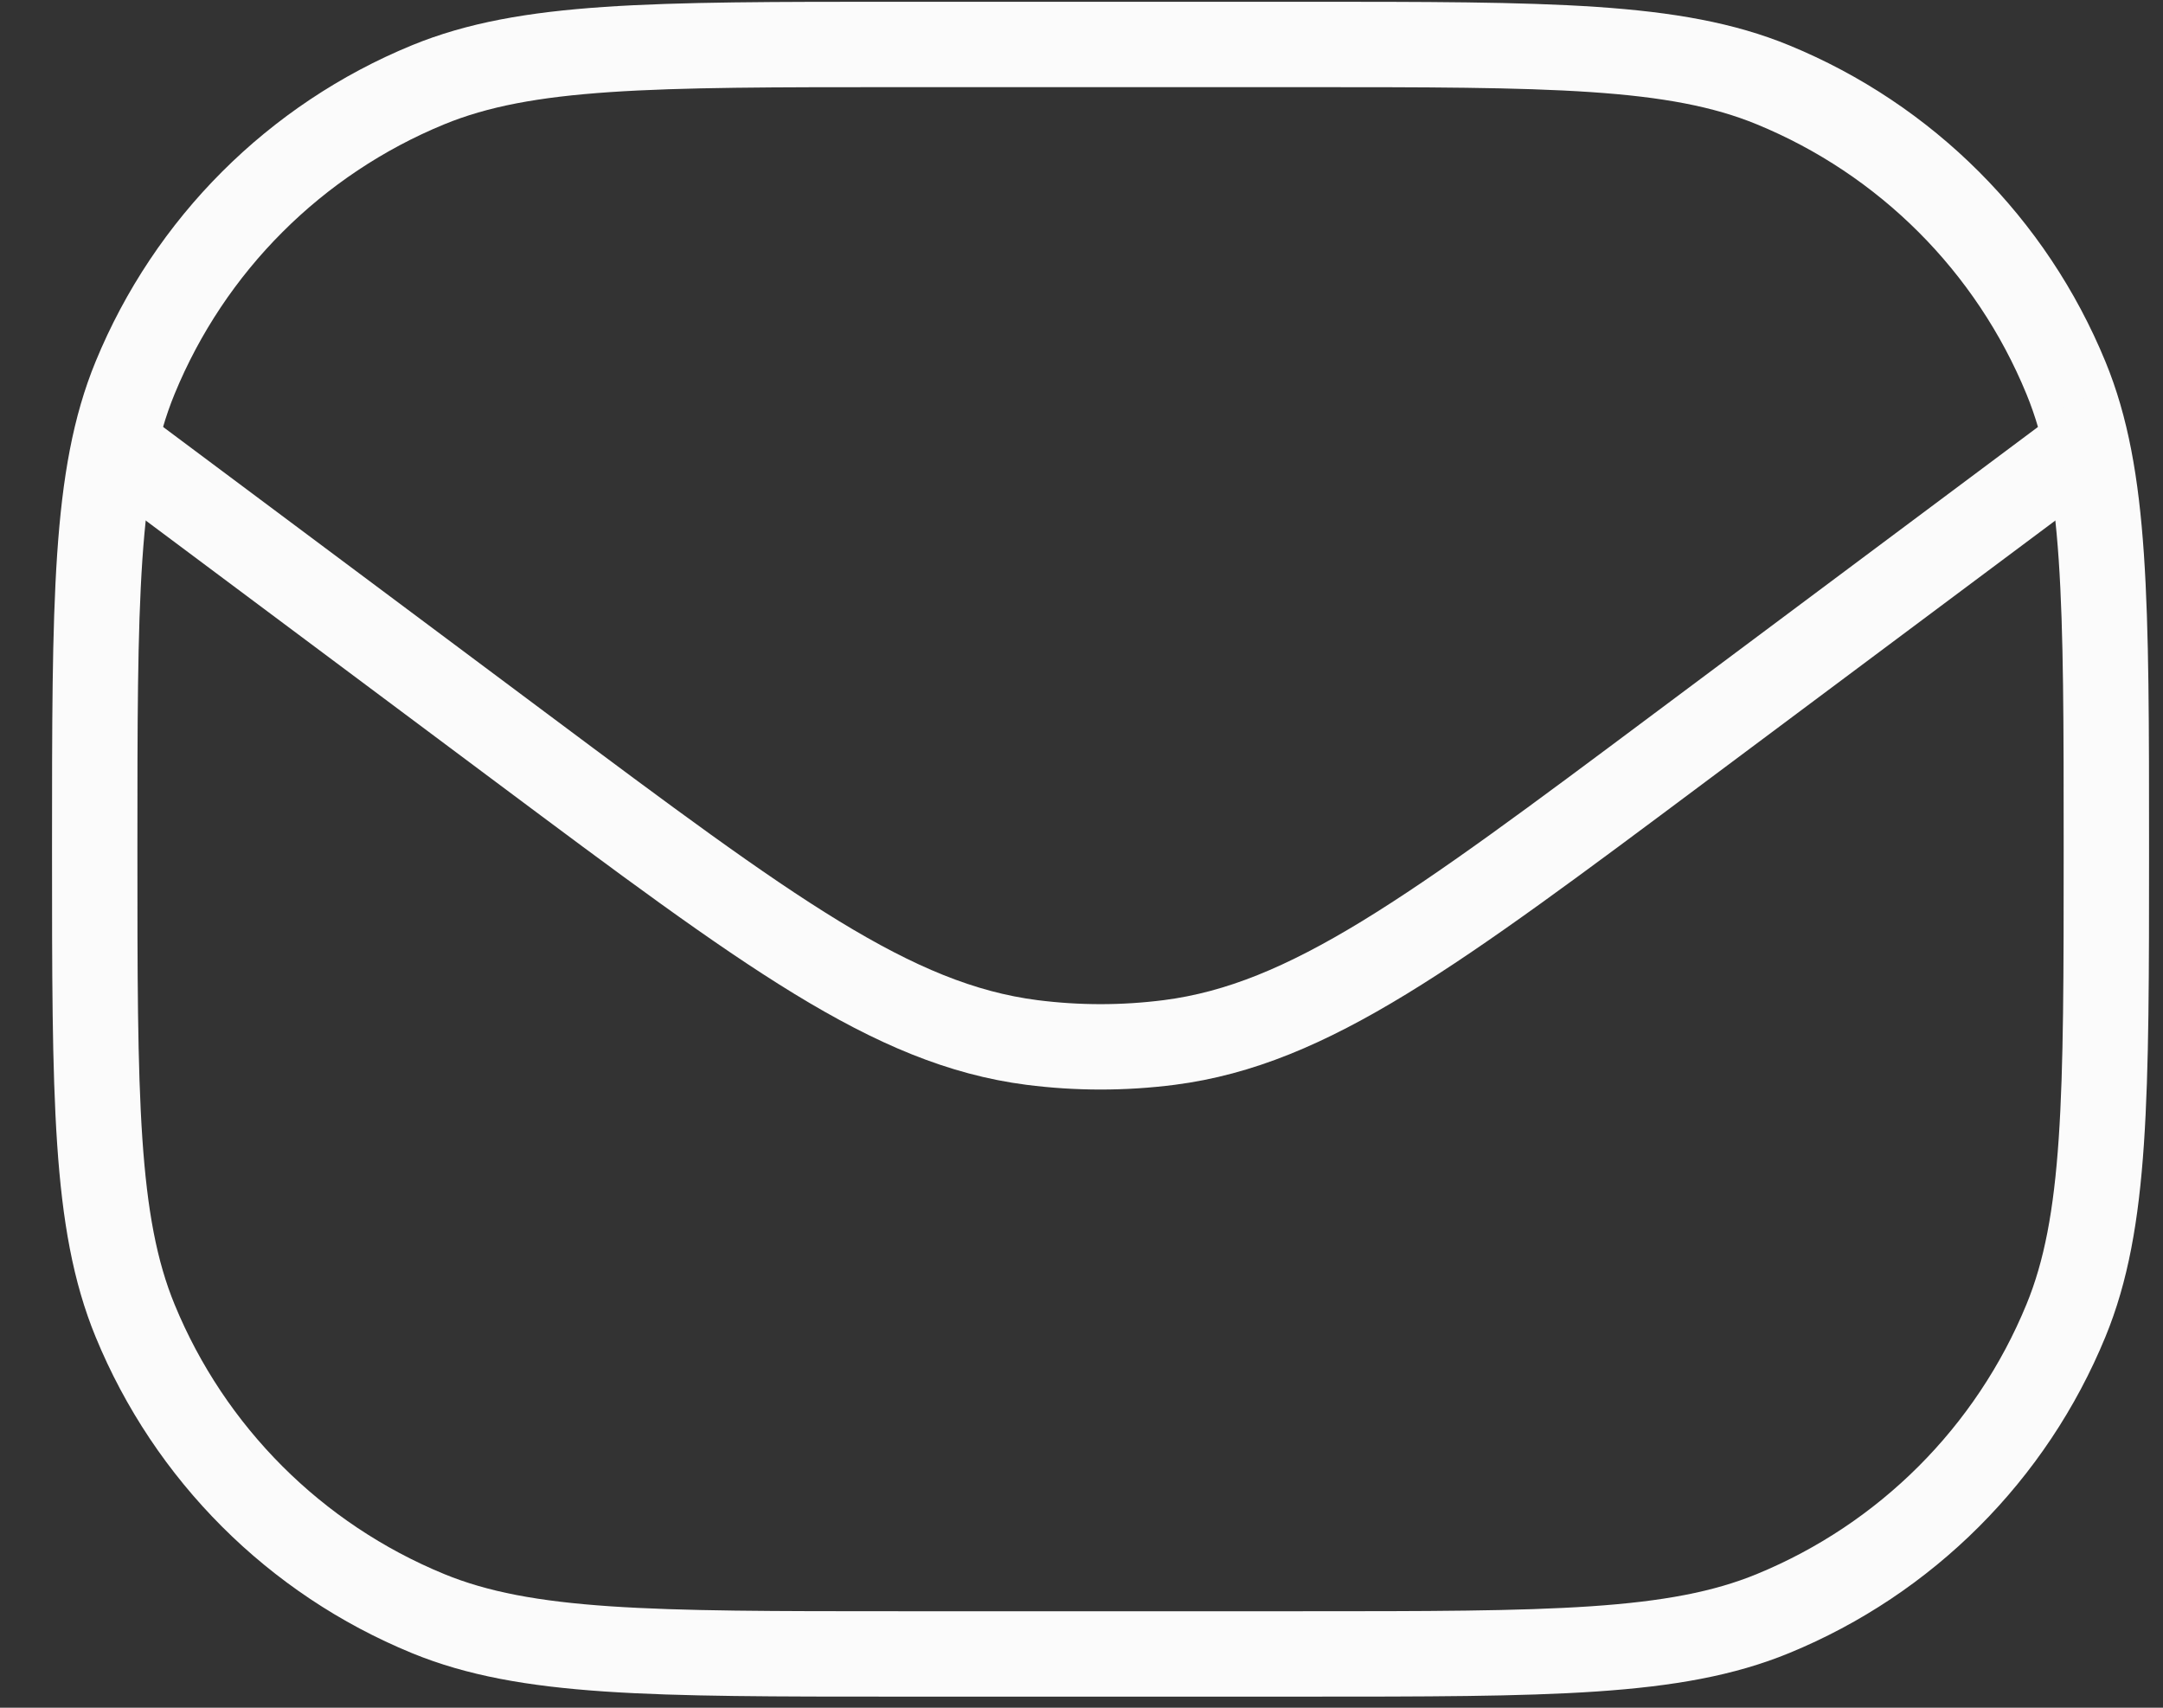 <svg width="38" height="30" viewBox="0 0 38 30" fill="none" xmlns="http://www.w3.org/2000/svg">
<rect x="0" y="0" width="38" height="30" fill="#333333" stroke="none"/>
<path d="M1.664 14.918C1.664 10.548 1.664 8.363 2.373 6.638C3.332 4.303 5.186 2.449 7.52 1.49C9.246 0.781 11.431 0.781 15.801 0.781H22.867C27.238 0.781 29.423 0.781 31.148 1.49C33.483 2.449 35.336 4.303 36.295 6.638C37.005 8.363 37.005 10.548 37.005 14.918V14.918C37.005 19.288 37.005 21.474 36.295 23.199C35.336 25.534 33.483 27.387 31.148 28.346C29.423 29.055 27.238 29.055 22.867 29.055H15.801C11.431 29.055 9.246 29.055 7.52 28.346C5.186 27.387 3.332 25.534 2.373 23.199C1.664 21.474 1.664 19.288 1.664 14.918V14.918Z" stroke="#FBFBFB" stroke-width="1.5" stroke-linejoin="round"/>
<path d="M1.664 7.539L9.161 13.137C13.499 16.376 15.668 17.996 18.126 18.313C18.929 18.416 19.741 18.416 20.544 18.313C23.002 17.996 25.171 16.376 29.509 13.136L37.005 7.539" stroke="#FBFBFB" stroke-width="1.5" stroke-linejoin="round"/>
</svg>
